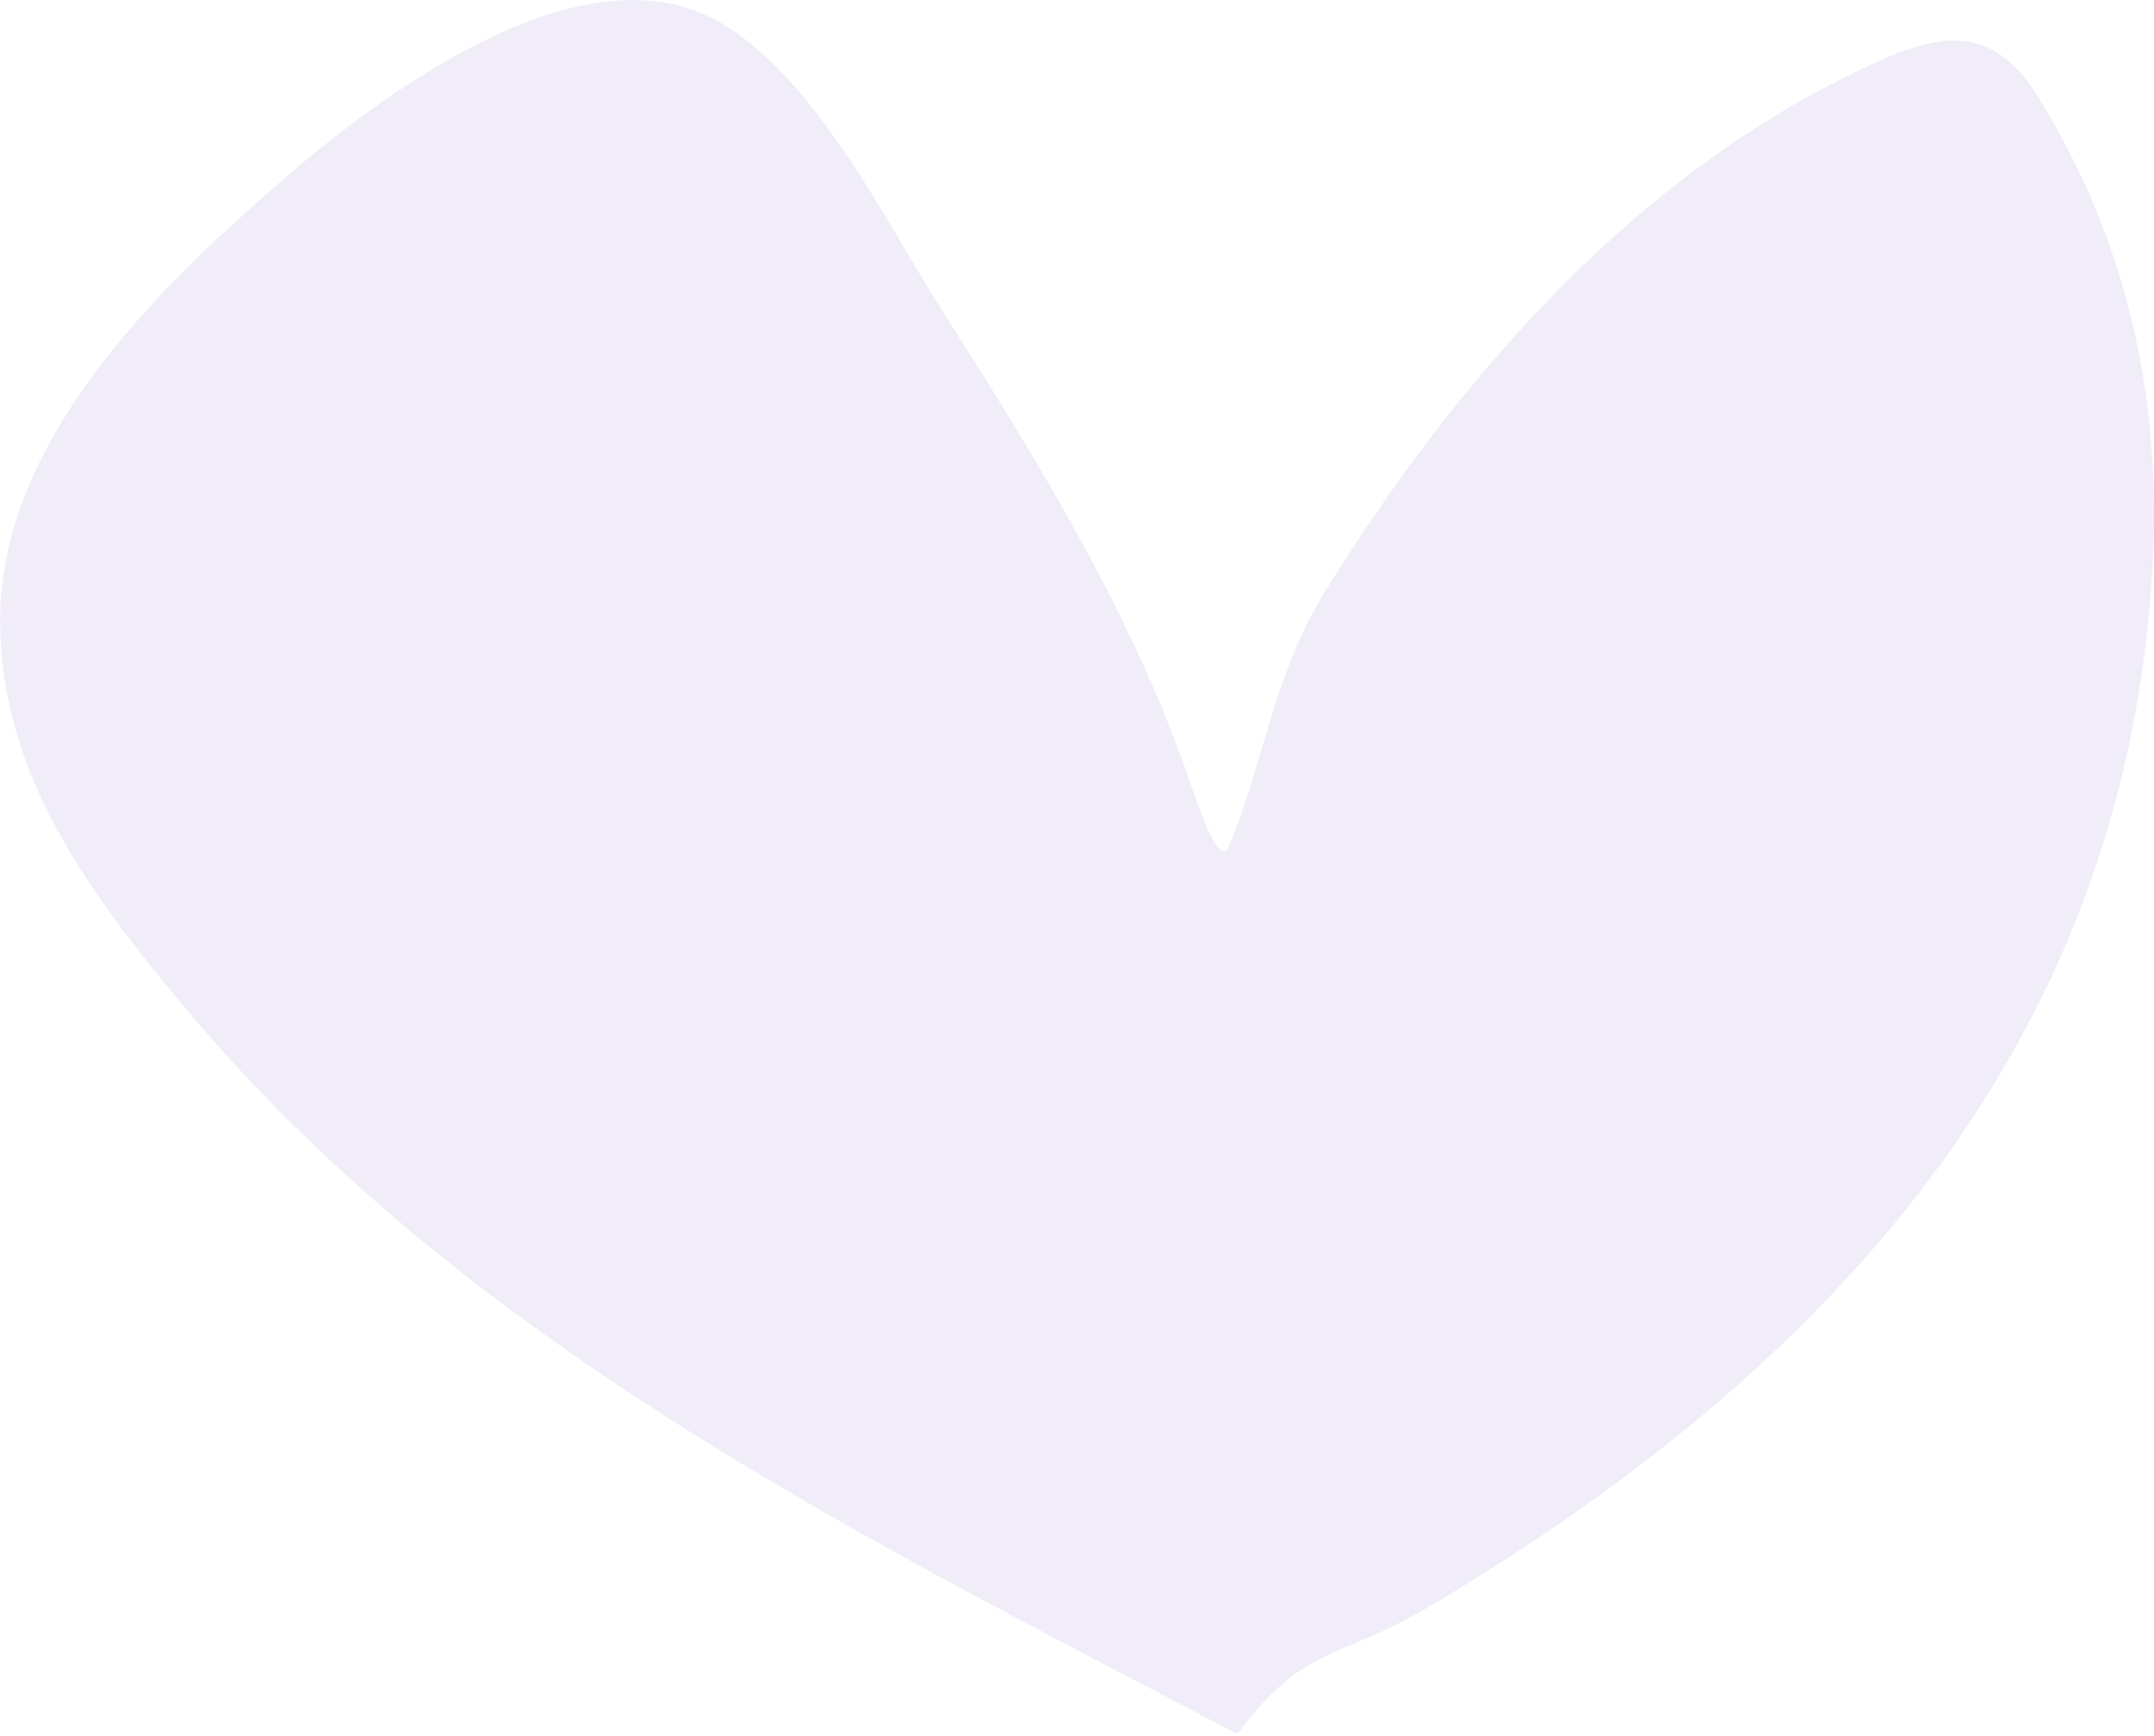 <?xml version="1.0" encoding="UTF-8"?> <svg xmlns="http://www.w3.org/2000/svg" width="165" height="133" viewBox="0 0 165 133" fill="none"> <path opacity="0.5" d="M13.985 76.983C35.501 102.774 65.657 117.559 94.786 132.837C100.025 125.855 102.309 127.355 109.716 122.942C140.095 104.842 162.844 80.152 164.892 43.397C165.613 30.462 162.925 18.392 156.096 7.378C152.026 0.815 147.181 2.976 140.873 6.15C124.295 14.491 111.228 29.619 101.572 45.194C97.49 51.776 96.924 58.035 94.165 64.79C93.371 66.733 91.66 61.344 90.968 59.362C86.541 46.688 79.297 34.955 72.11 23.696C67.818 16.971 61.526 3.879 53.225 0.81C42.787 -3.05 28.505 7.82 21.533 13.879C11.932 22.223 -0.191 33.954 0.009 47.903C0.176 59.505 6.919 68.513 13.985 76.983Z" fill="#E2DCF3"></path> </svg> 